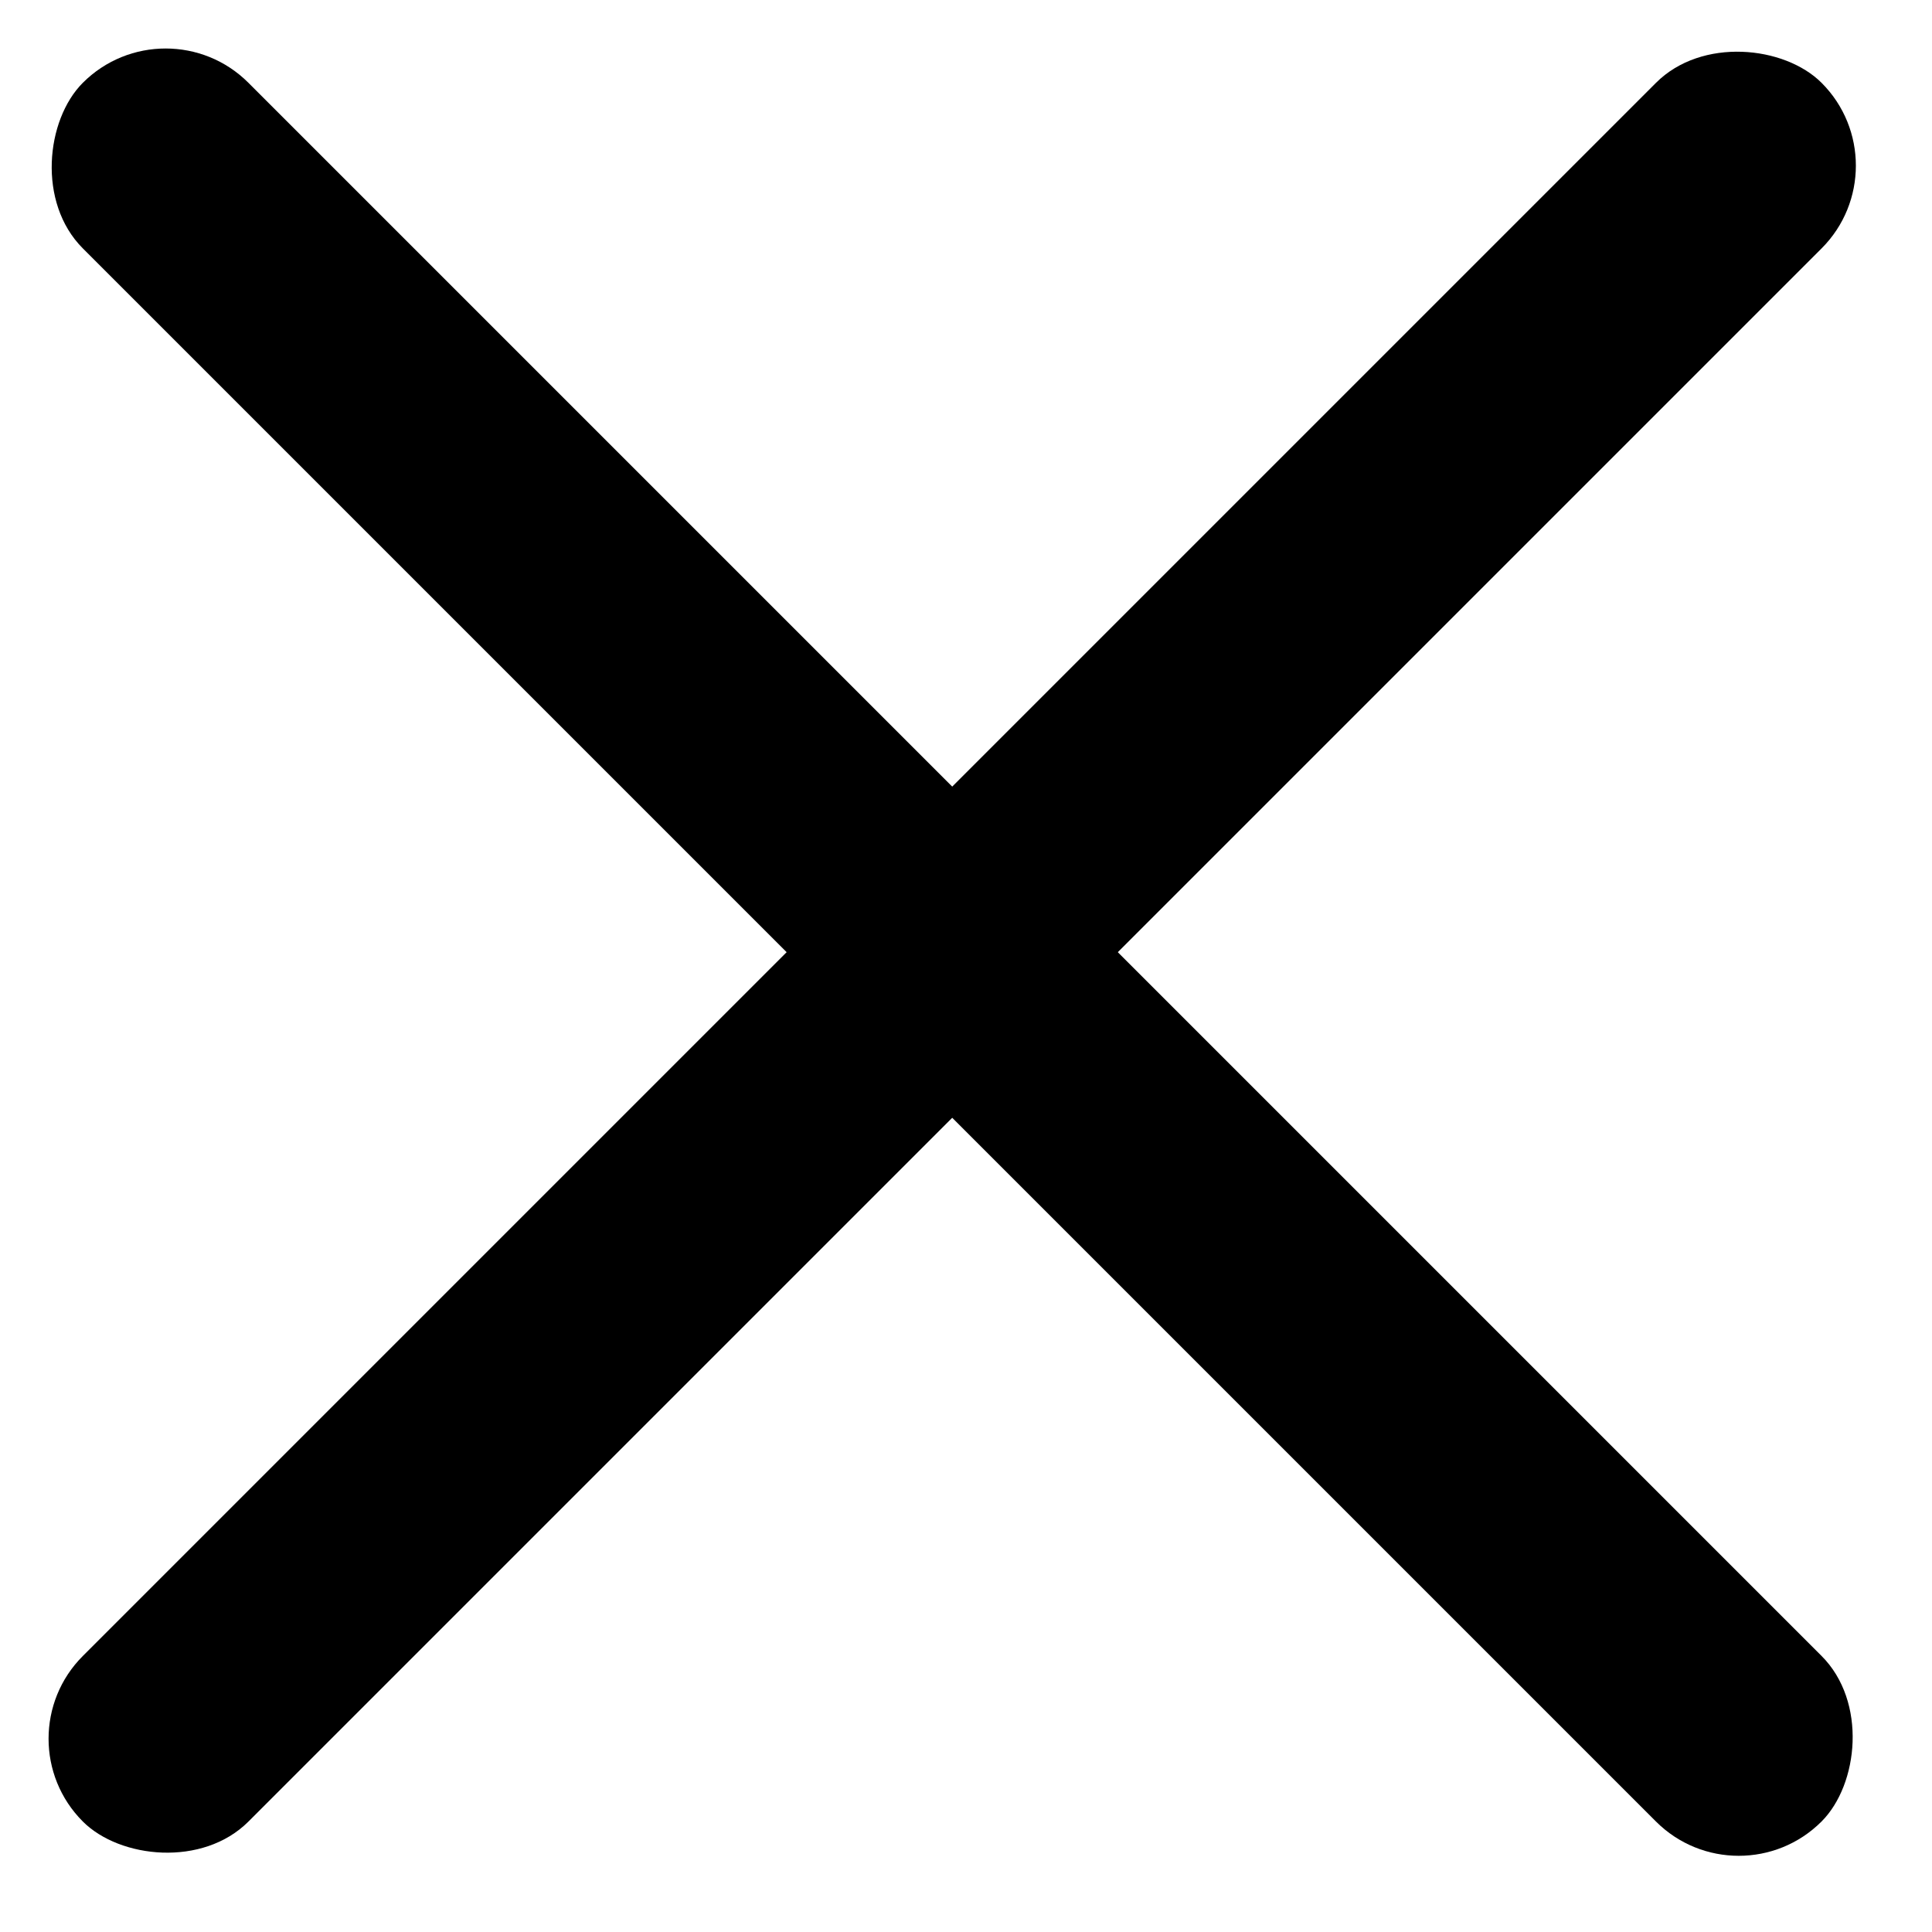 <?xml version="1.0" encoding="UTF-8"?> <svg xmlns="http://www.w3.org/2000/svg" width="33" height="33" viewBox="0 0 33 33" fill="none"> <rect x="2.829" width="42" height="4" rx="2" transform="rotate(45 2.829 0)" fill="black"></rect> <rect x="32.528" y="2.829" width="42" height="4" rx="2" transform="rotate(135 32.528 2.829)" fill="black"></rect> </svg> 